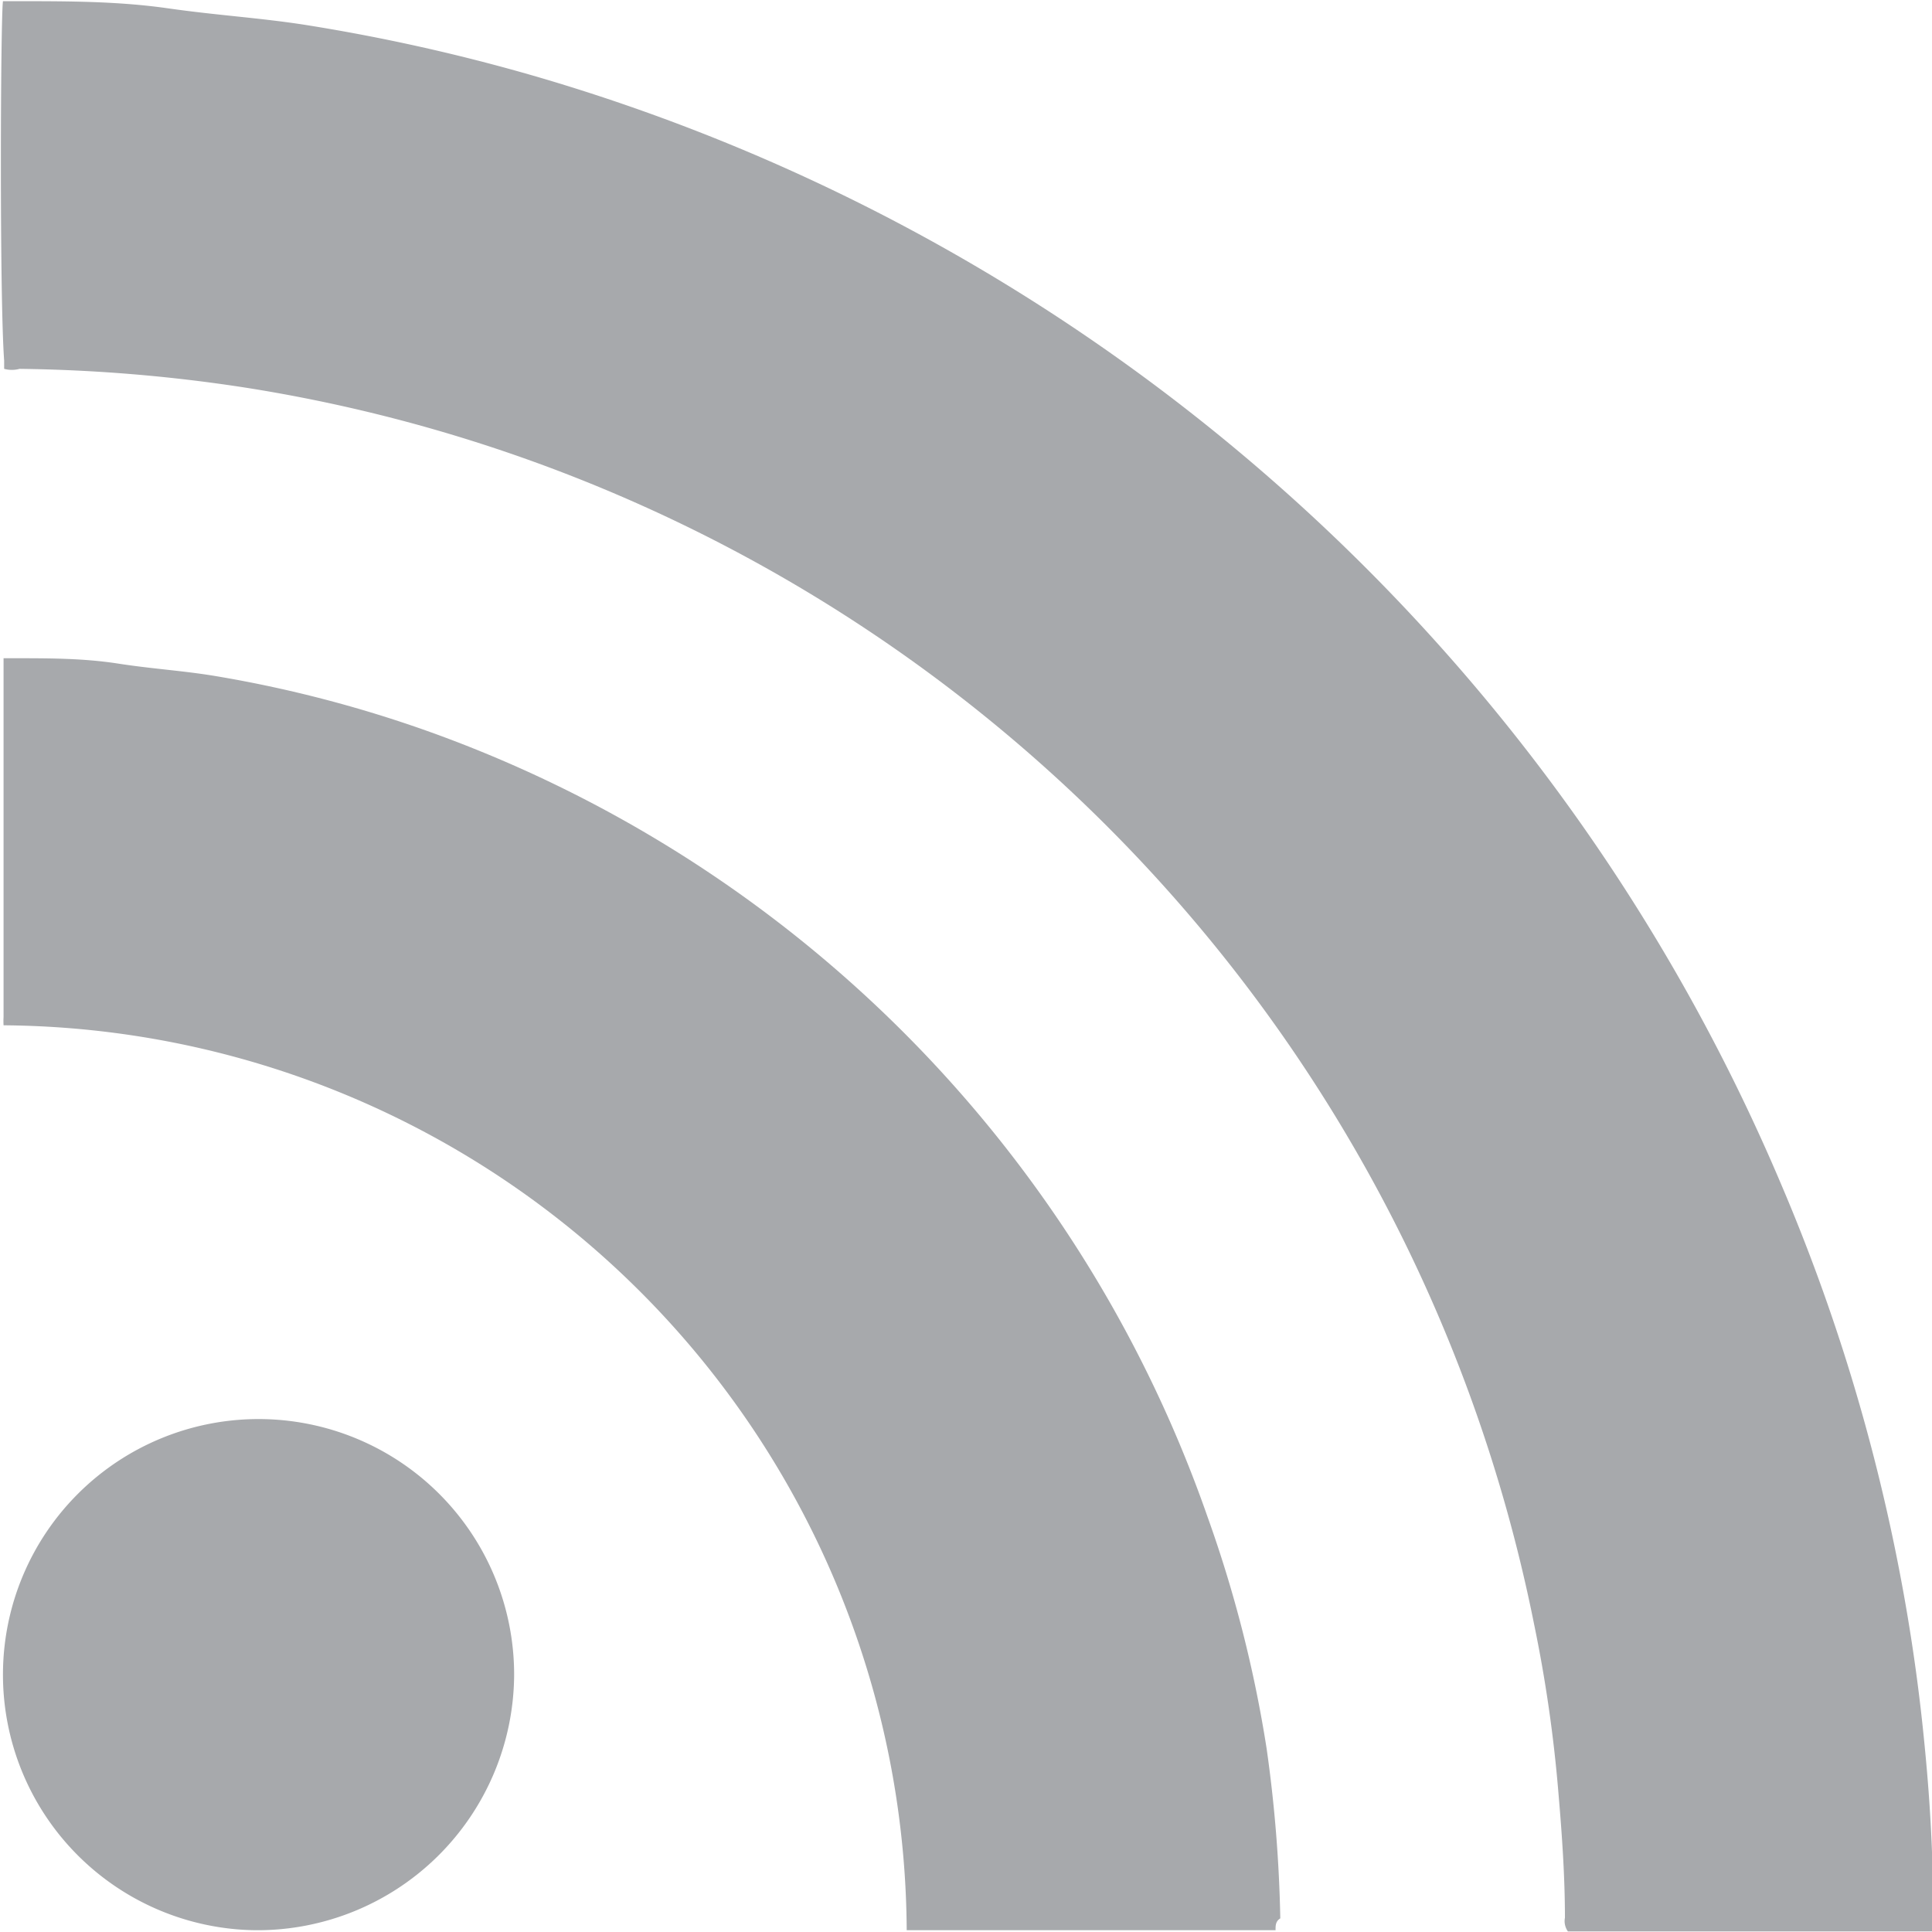 <svg xmlns="http://www.w3.org/2000/svg" viewBox="0 0 32.58 32.58"><title>blog</title><path d="M639.68,263.3h0.24c0.85,0,1.7,0,2.54.12s1.55,0.16,2.32.28a31.88,31.88,0,0,1,3.89.87,32.76,32.76,0,0,1,21,18.69,32.05,32.05,0,0,1,2,6.56q0.27,1.41.41,2.84c0.1,1,.15,1.93.15,2.9,0,0.09,0,.18,0,0.29l-0.16,0h-6a0.3,0.3,0,0,1-.05-0.23c0-.7-0.05-1.41-0.11-2.11a23.56,23.56,0,0,0-.41-2.84,26.34,26.34,0,0,0-21.71-20.85,27,27,0,0,0-3.83-.32,0.49,0.49,0,0,1-.26,0s0-.09,0-0.14C639.62,268.27,639.64,263.57,639.68,263.3Z" transform="translate(-639.63 -263.28)" style="fill:#a7a9ac"/><path d="M661.14,295.83l-0.1,0H655l-0.08,0a15.34,15.34,0,0,0-15.23-15.26,1.28,1.28,0,0,1,0-.14c0-.06,0-0.12,0-0.18q0-2.77,0-5.55c0-.1,0-0.2,0-0.32l0.18,0c0.59,0,1.17,0,1.75.09s1.1,0.12,1.64.21a21,21,0,0,1,4.35,1.22,21.63,21.63,0,0,1,12.38,12.95,21.33,21.33,0,0,1,1,3.92,23.35,23.35,0,0,1,.23,2.86C661.14,295.68,661.14,295.75,661.14,295.83Z" transform="translate(-639.63 -263.28)" style="fill:#a7a9ac"/><path d="M643.95,295.83a4.31,4.31,0,1,1,4.35-4.3A4.33,4.33,0,0,1,643.95,295.83Z" transform="translate(-639.63 -263.28)" style="fill:#a7a9ac"/></svg>